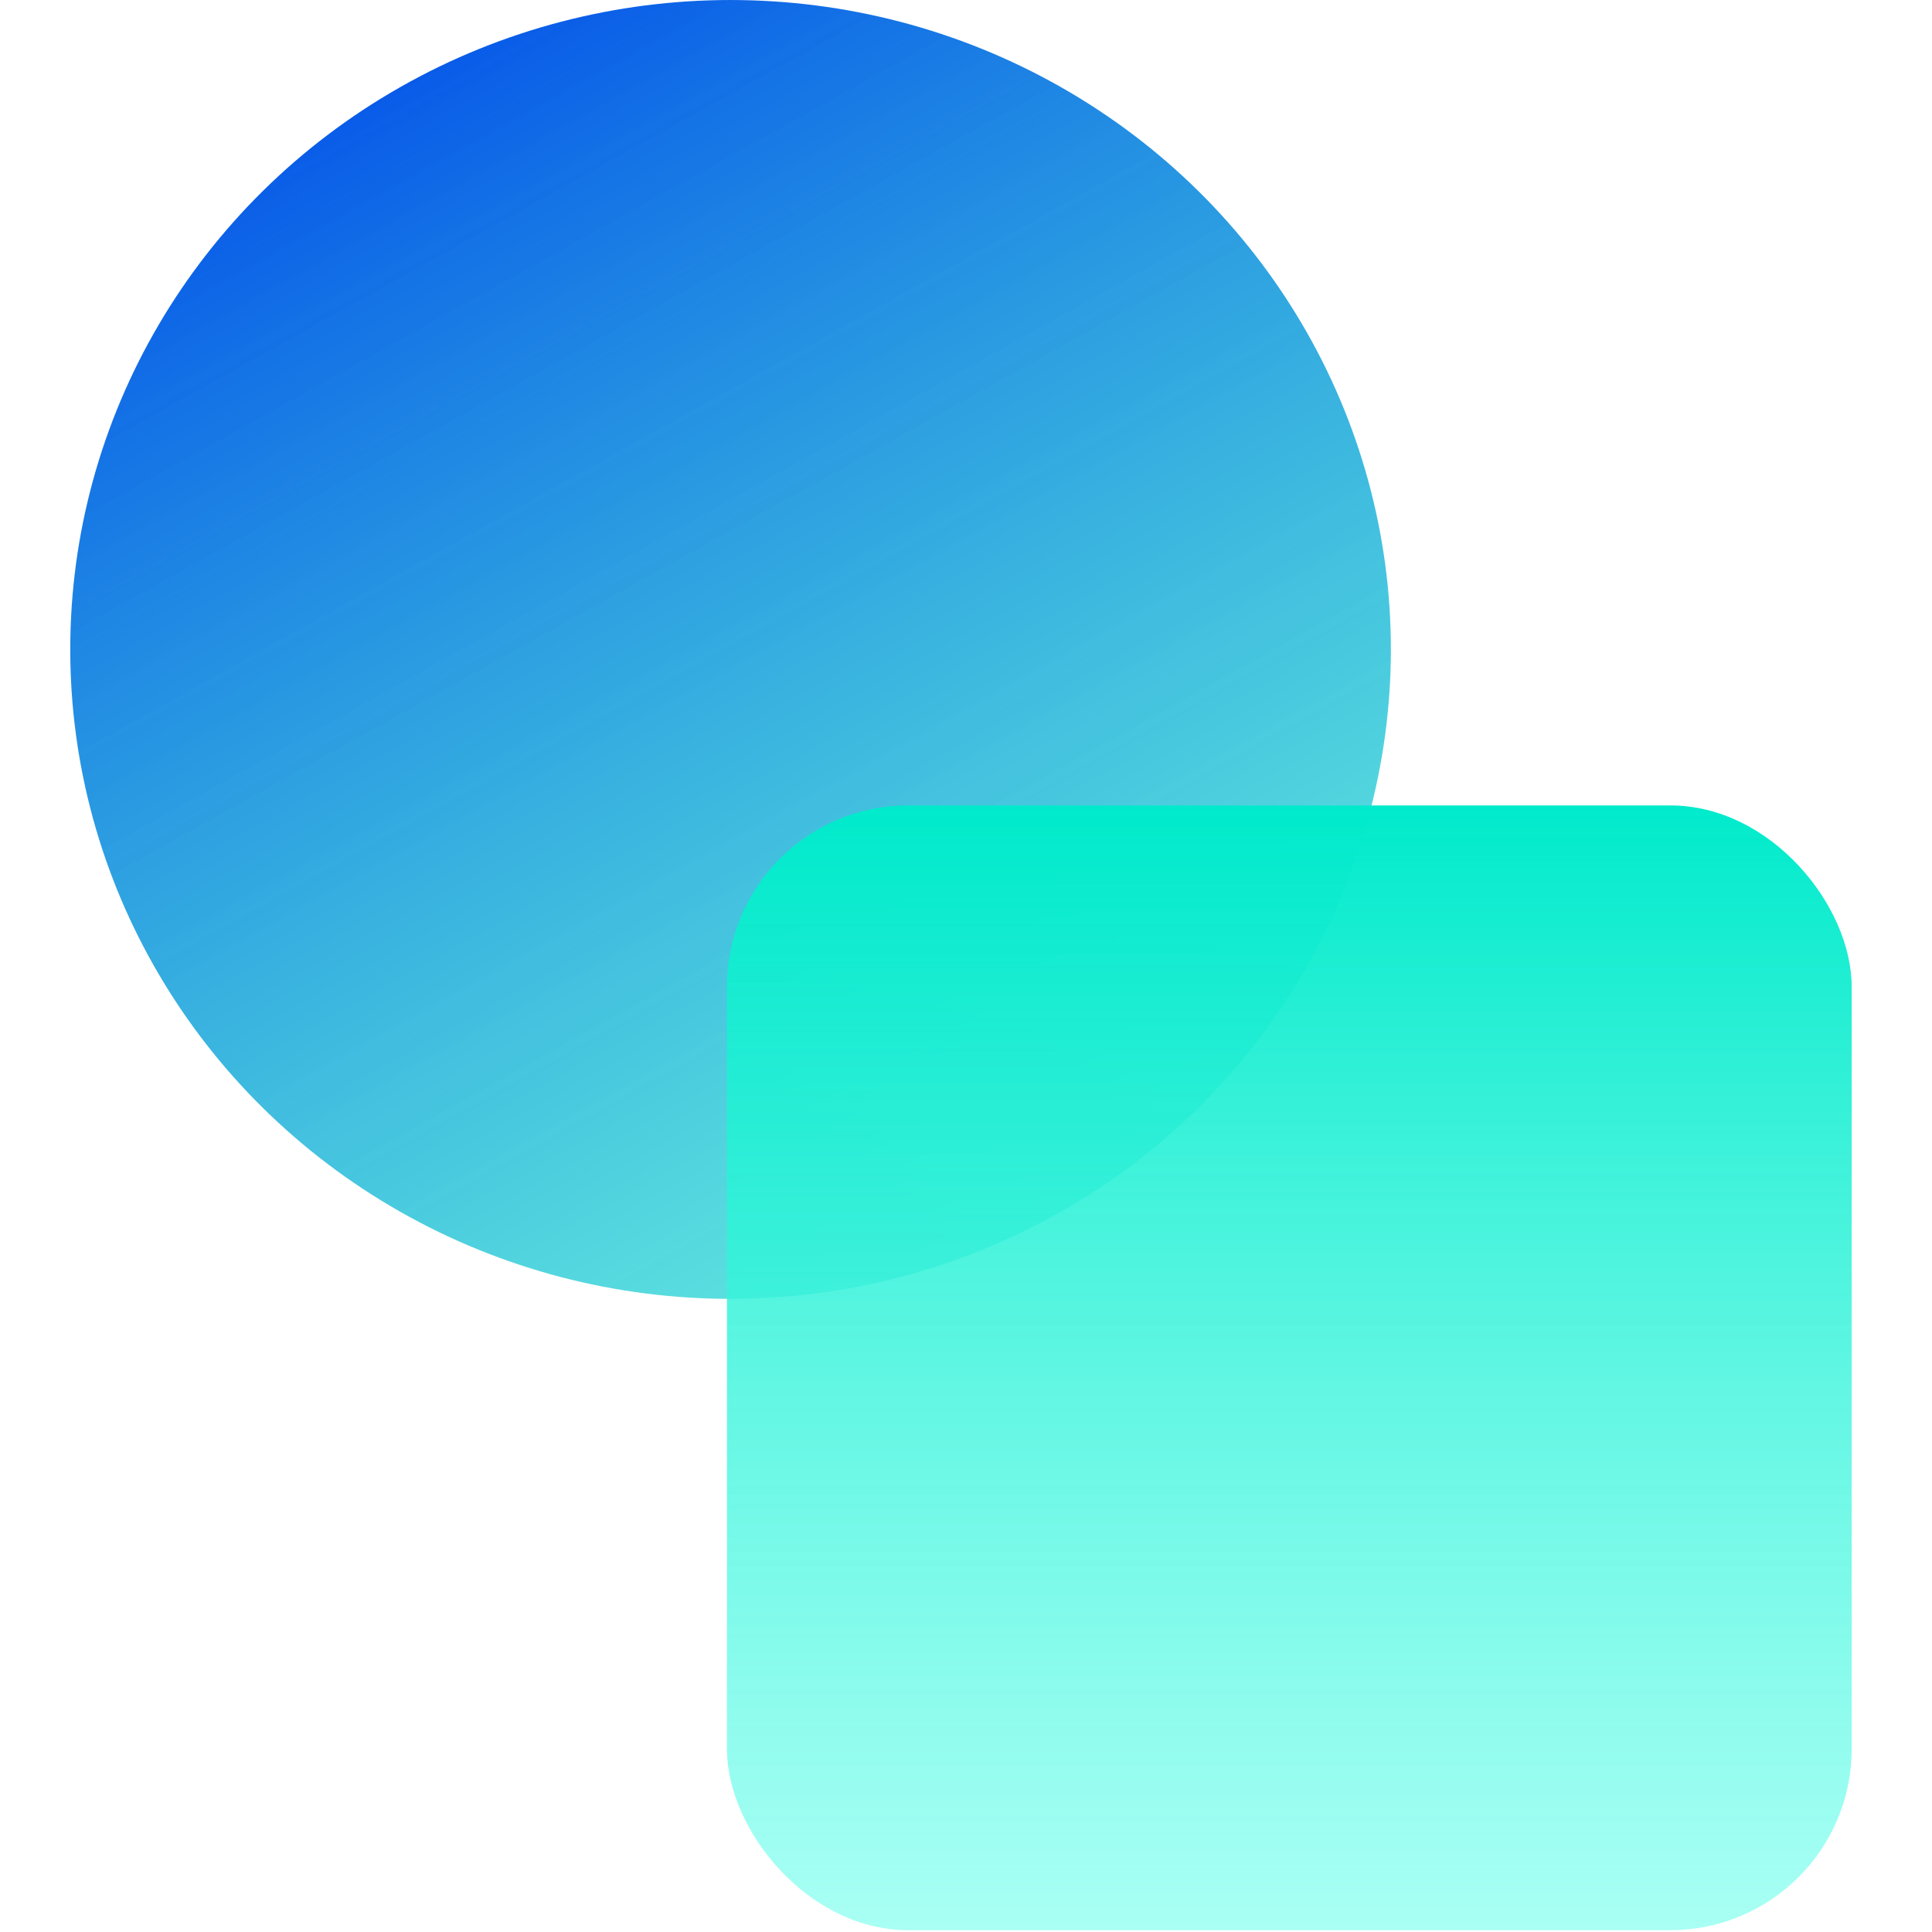 <svg width="418" height="418" viewBox="0 0 418 418" fill="none" xmlns="http://www.w3.org/2000/svg">
<ellipse cx="158.063" cy="140.51" rx="142.863" ry="140.508" fill="url(#paint0_linear_7002_30149)"/>
<rect x="157.278" y="174.263" width="243.338" height="243.338" rx="39.2" fill="url(#paint1_linear_7002_30149)"/>
<defs>
<linearGradient id="paint0_linear_7002_30149" x1="119" y1="0" x2="272.318" y2="275.537" gradientUnits="userSpaceOnUse">
<stop stop-color="#095BE8"/>
<stop offset="1" stop-color="#00E2C7" stop-opacity="0.58"/>
</linearGradient>
<linearGradient id="paint1_linear_7002_30149" x1="278.947" y1="174.263" x2="278.947" y2="417.601" gradientUnits="userSpaceOnUse">
<stop stop-color="#00EACB"/>
<stop offset="1" stop-color="#82FFEF" stop-opacity="0.69"/>
</linearGradient>
</defs>
</svg>
